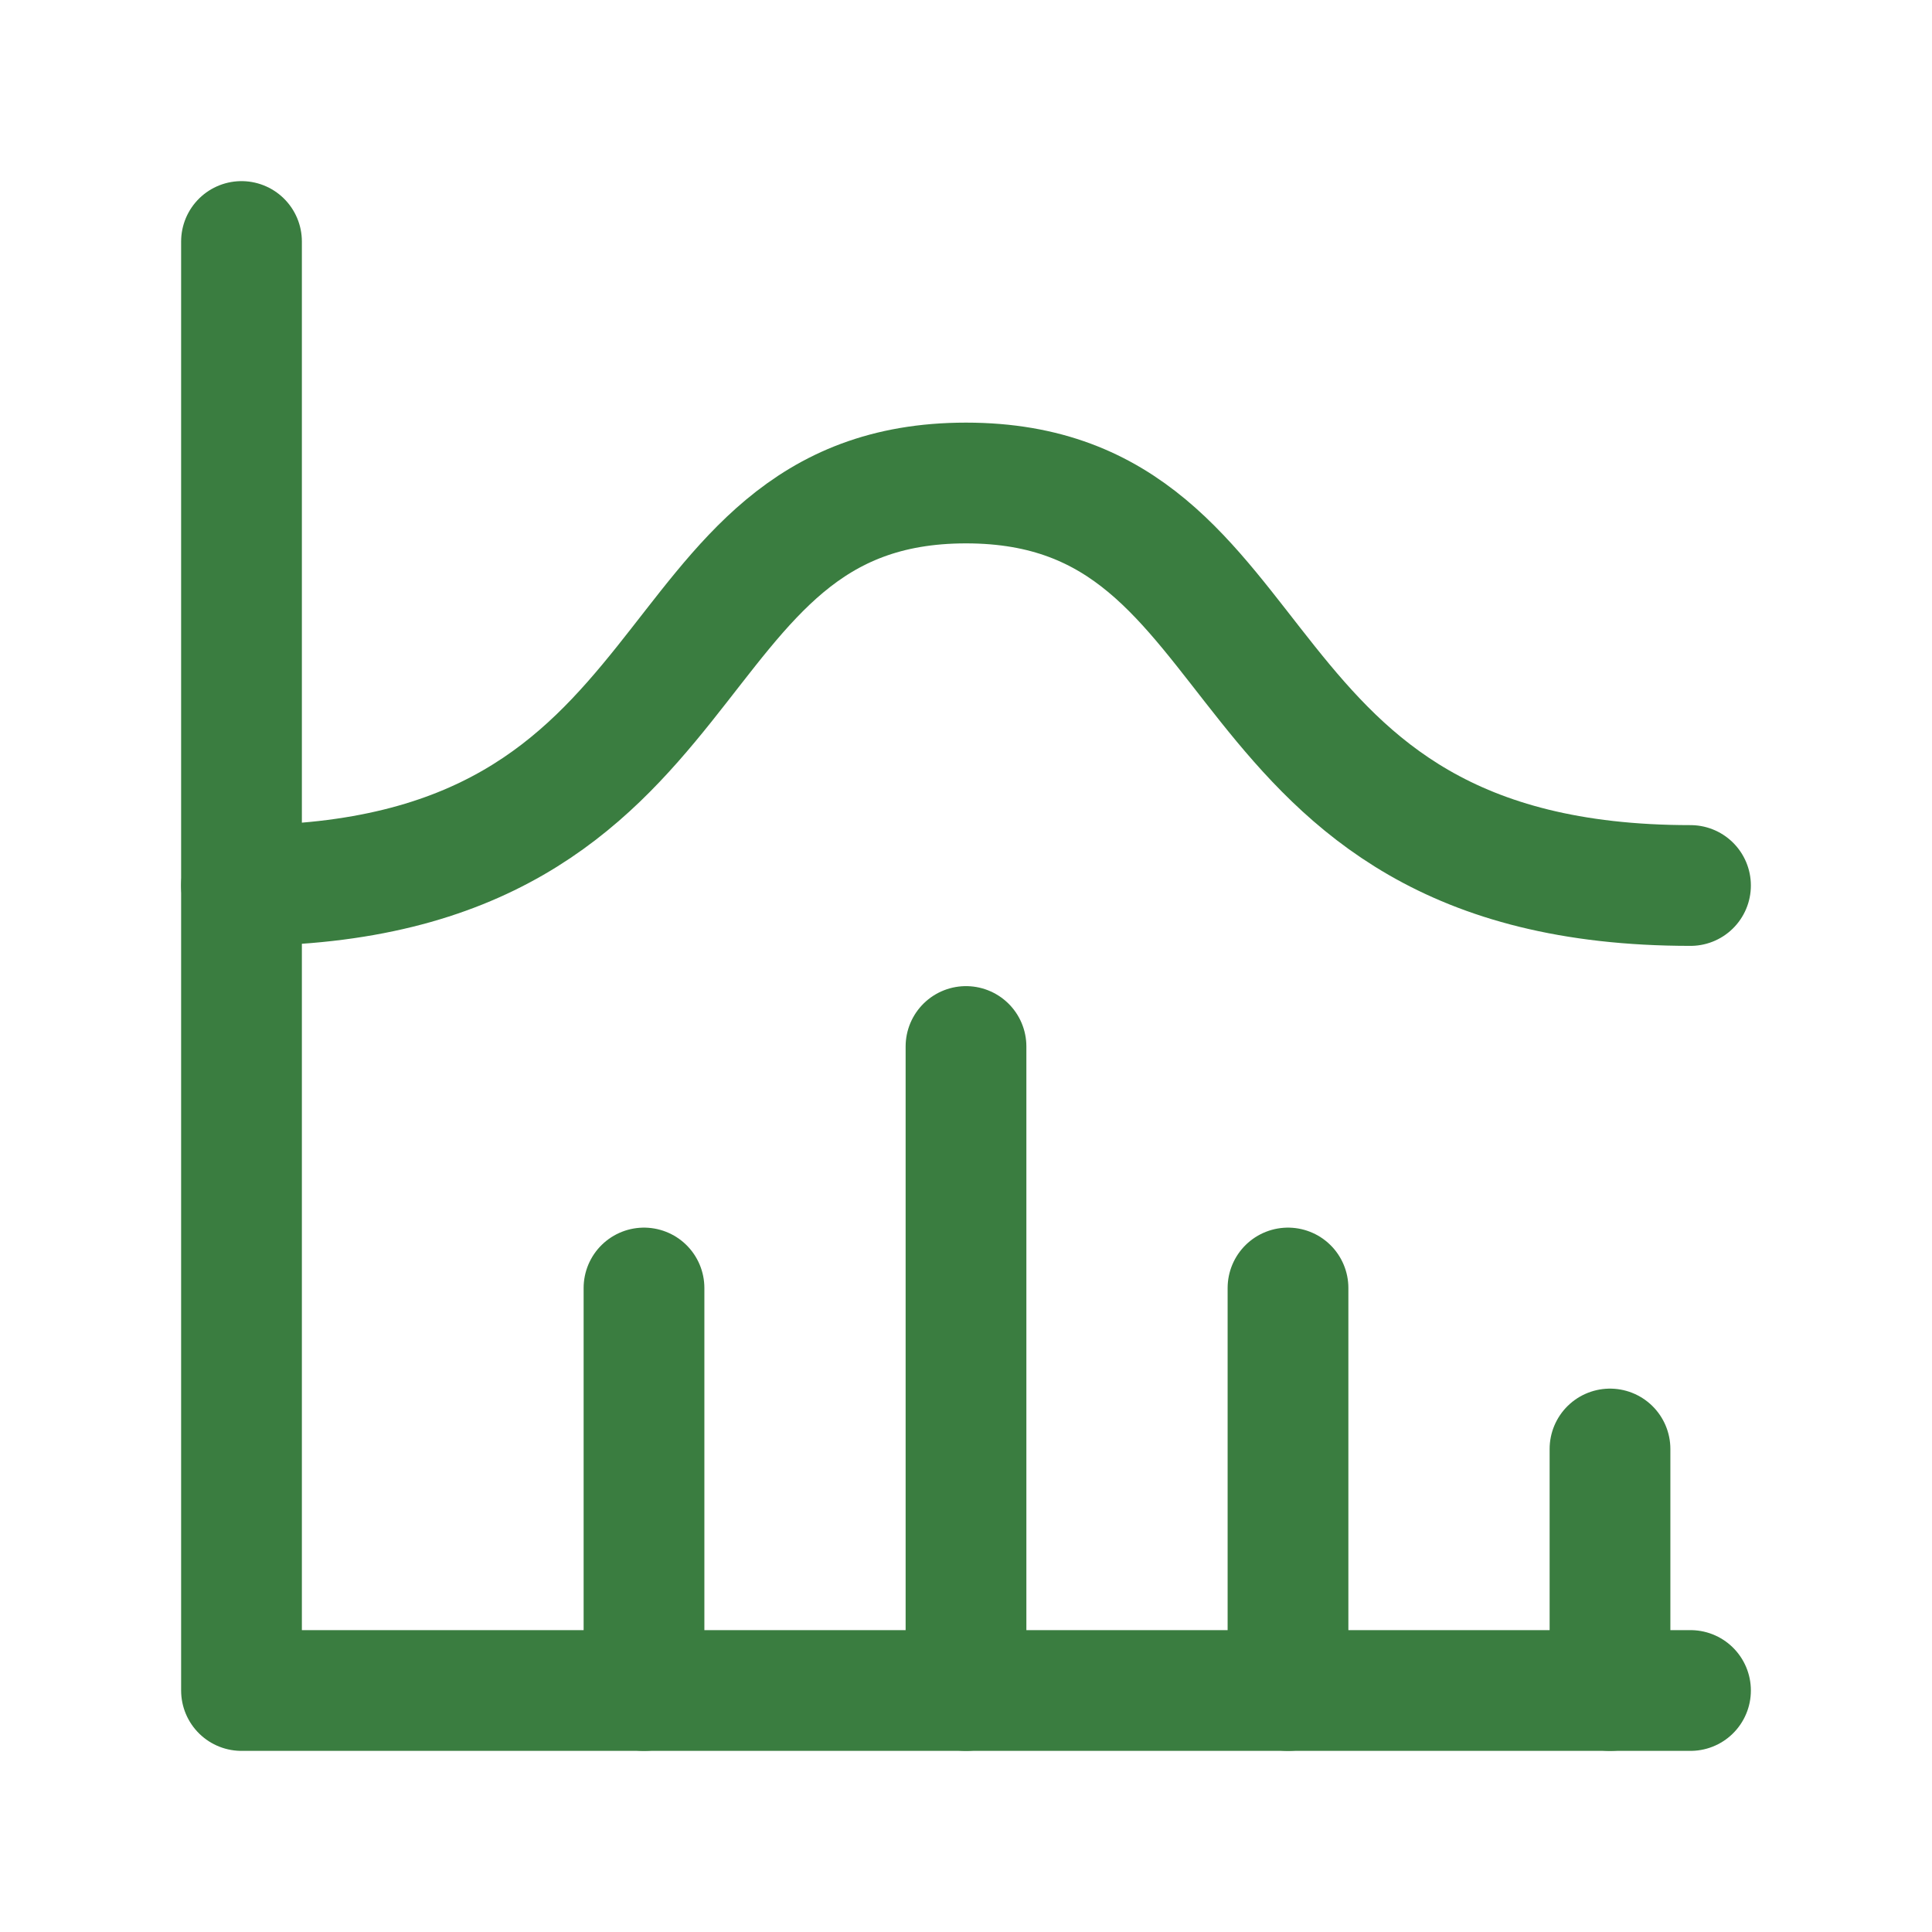 <?xml version="1.0" encoding="UTF-8"?> <svg xmlns="http://www.w3.org/2000/svg" width="24" height="24" viewBox="0 0 24 24" fill="none"><path d="M3 3V21H21" stroke="#3A7D40" stroke-width="1.5" stroke-linecap="round" stroke-linejoin="round"></path><path d="M20 18V21" stroke="#3A7D40" stroke-width="1.5" stroke-linecap="round" stroke-linejoin="round"></path><path d="M16 16V21" stroke="#3A7D40" stroke-width="1.5" stroke-linecap="round" stroke-linejoin="round"></path><path d="M12 13V21" stroke="#3A7D40" stroke-width="1.5" stroke-linecap="round" stroke-linejoin="round"></path><path d="M8 16V21" stroke="#3A7D40" stroke-width="1.5" stroke-linecap="round" stroke-linejoin="round"></path><path d="M3 11C9 11 8 6 12 6C16 6 15 11 21 11" stroke="#3A7D40" stroke-width="1.5" stroke-linecap="round" stroke-linejoin="round"></path></svg> 